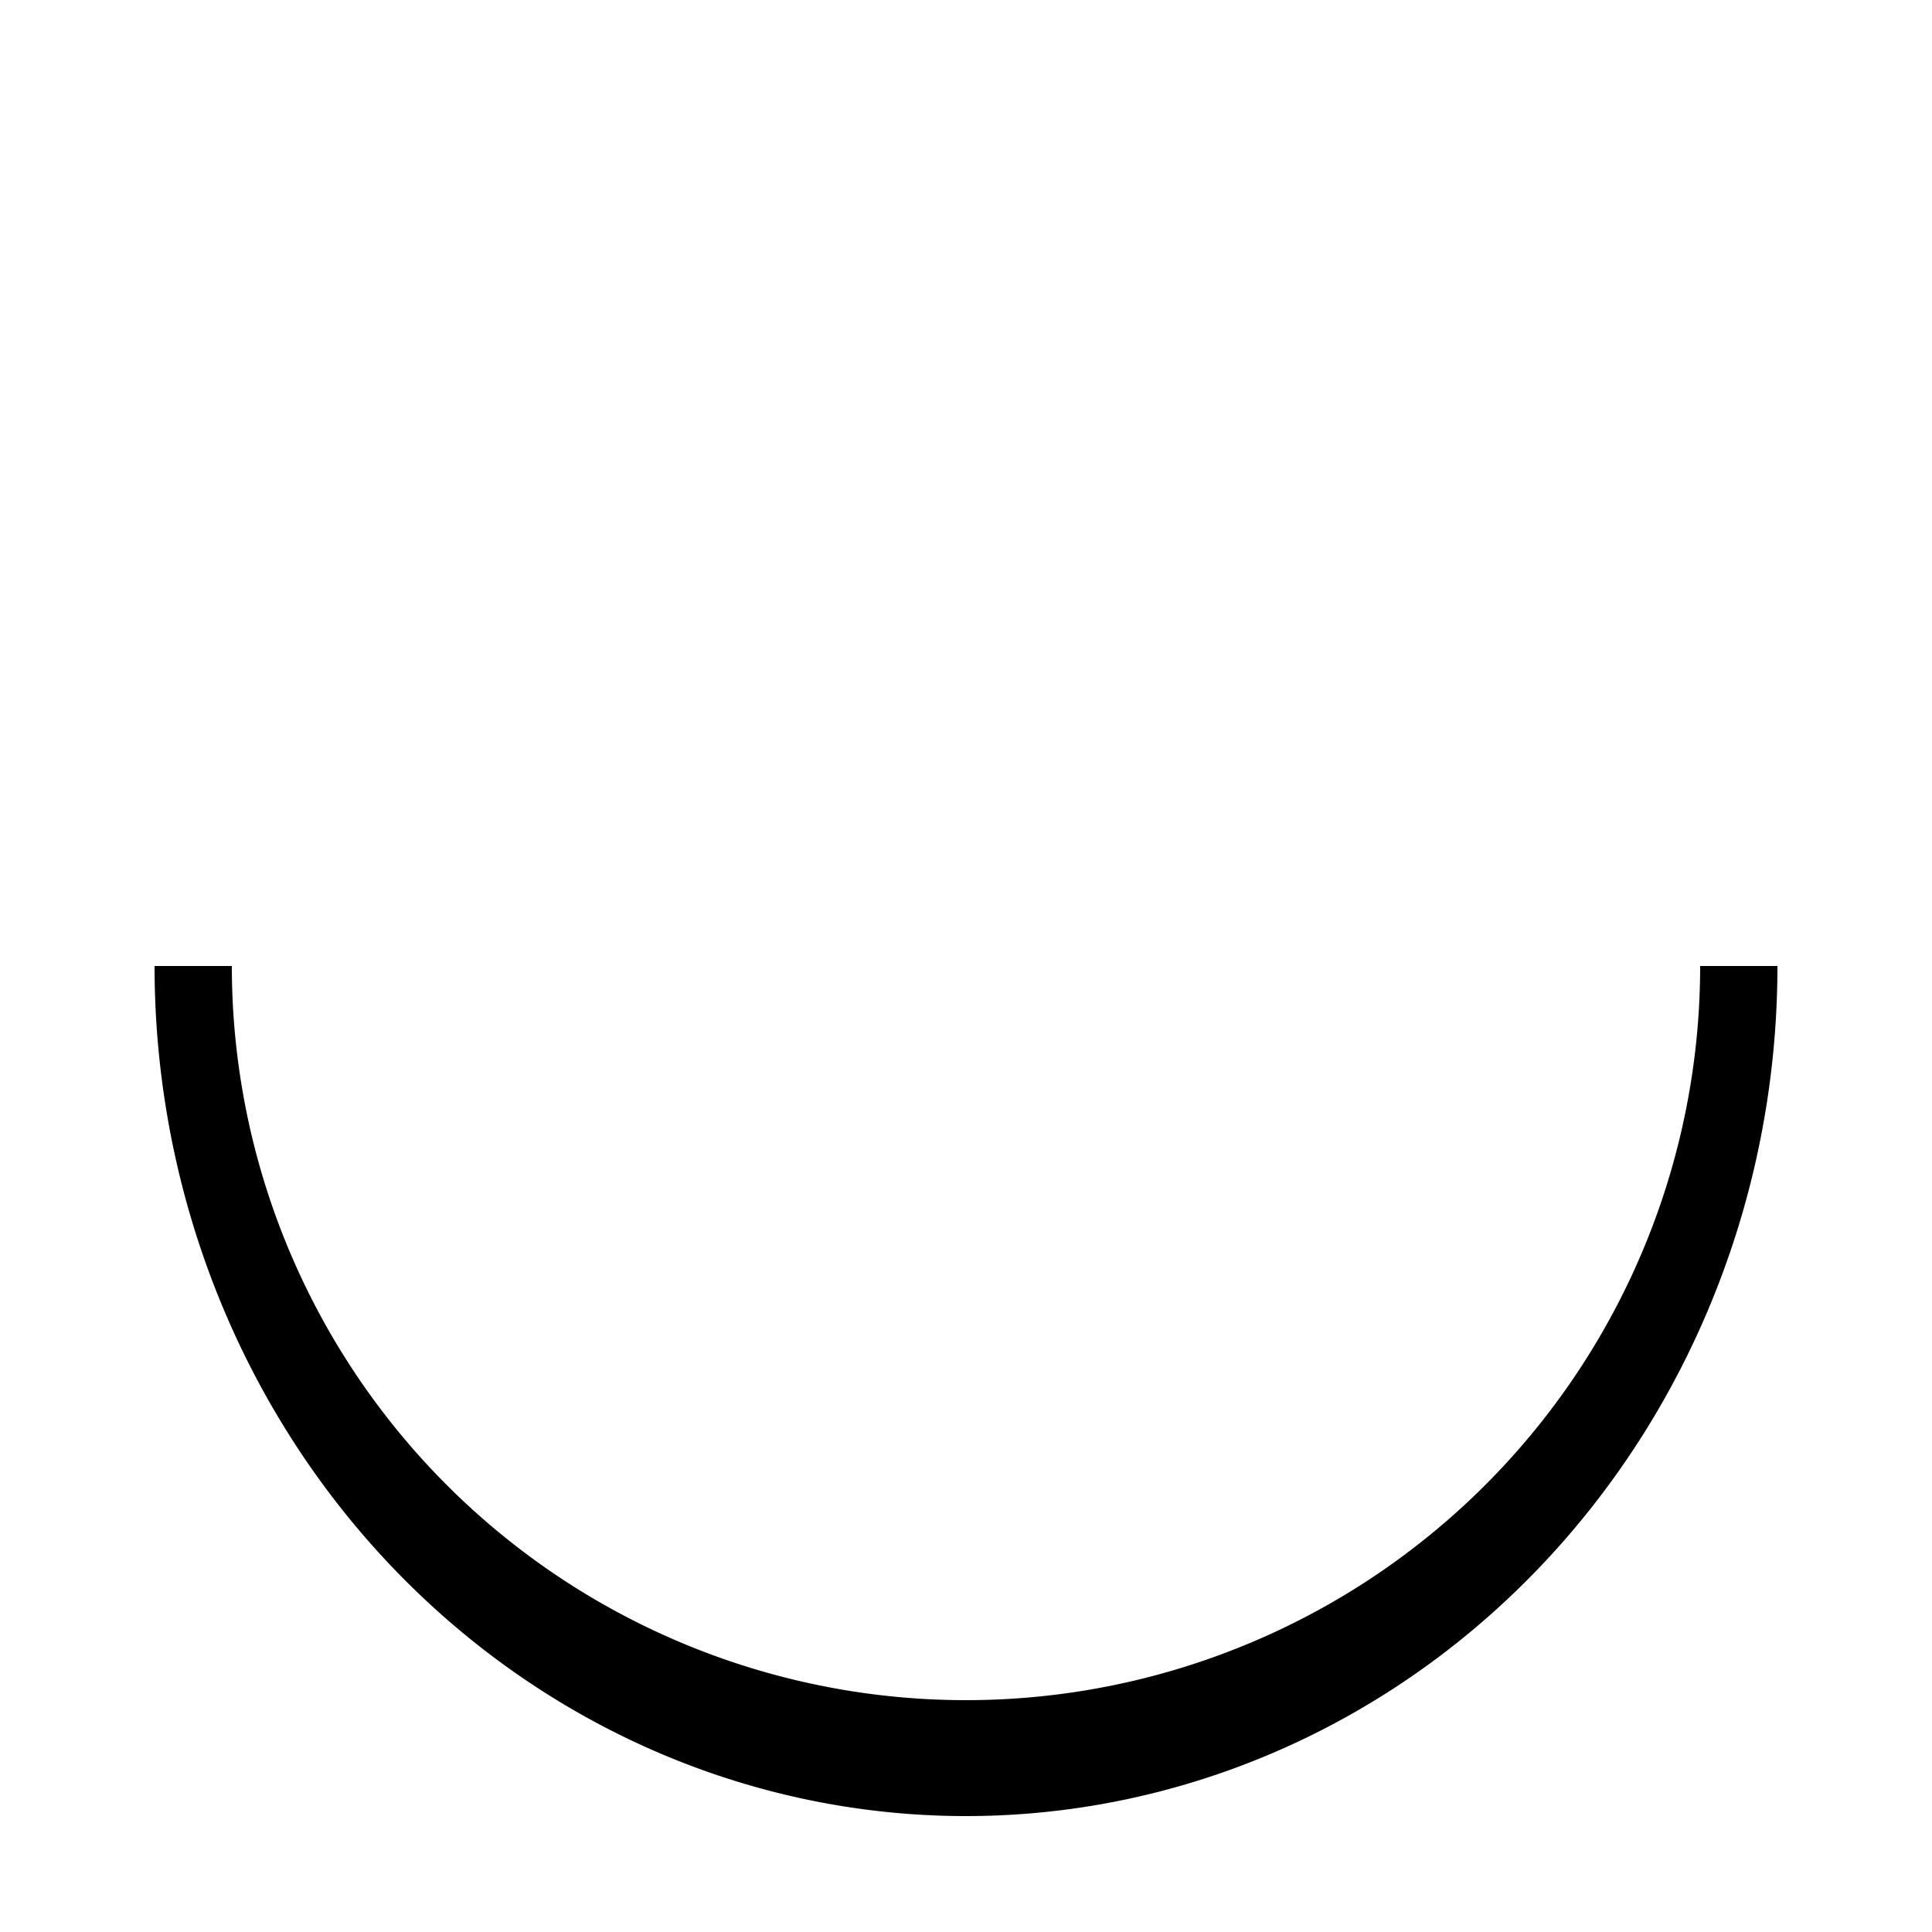 <svg xmlns="http://www.w3.org/2000/svg" viewBox="0 0 100 100" preserveAspectRatio="xMidYMid" width="200" height="200" style="shape-rendering: auto; display: block; background: transparent;" xmlns:xlink="http://www.w3.org/1999/xlink">
  <g>
    <!-- stroke ve stroke-width eklenmiş -->
    <path stroke="#000000" stroke-width="4" fill="none" d="M10 50A40 40 0 0 0 90 50A40 42 0 0 1 10 50">
      <animateTransform values="0 50 51;360 50 51" keyTimes="0;1" repeatCount="indefinite" dur="1s" type="rotate" attributeName="transform"></animateTransform>
    </path>
    <g></g>
  </g>
  <!-- [ldio] generated by https://loading.io -->
</svg>

